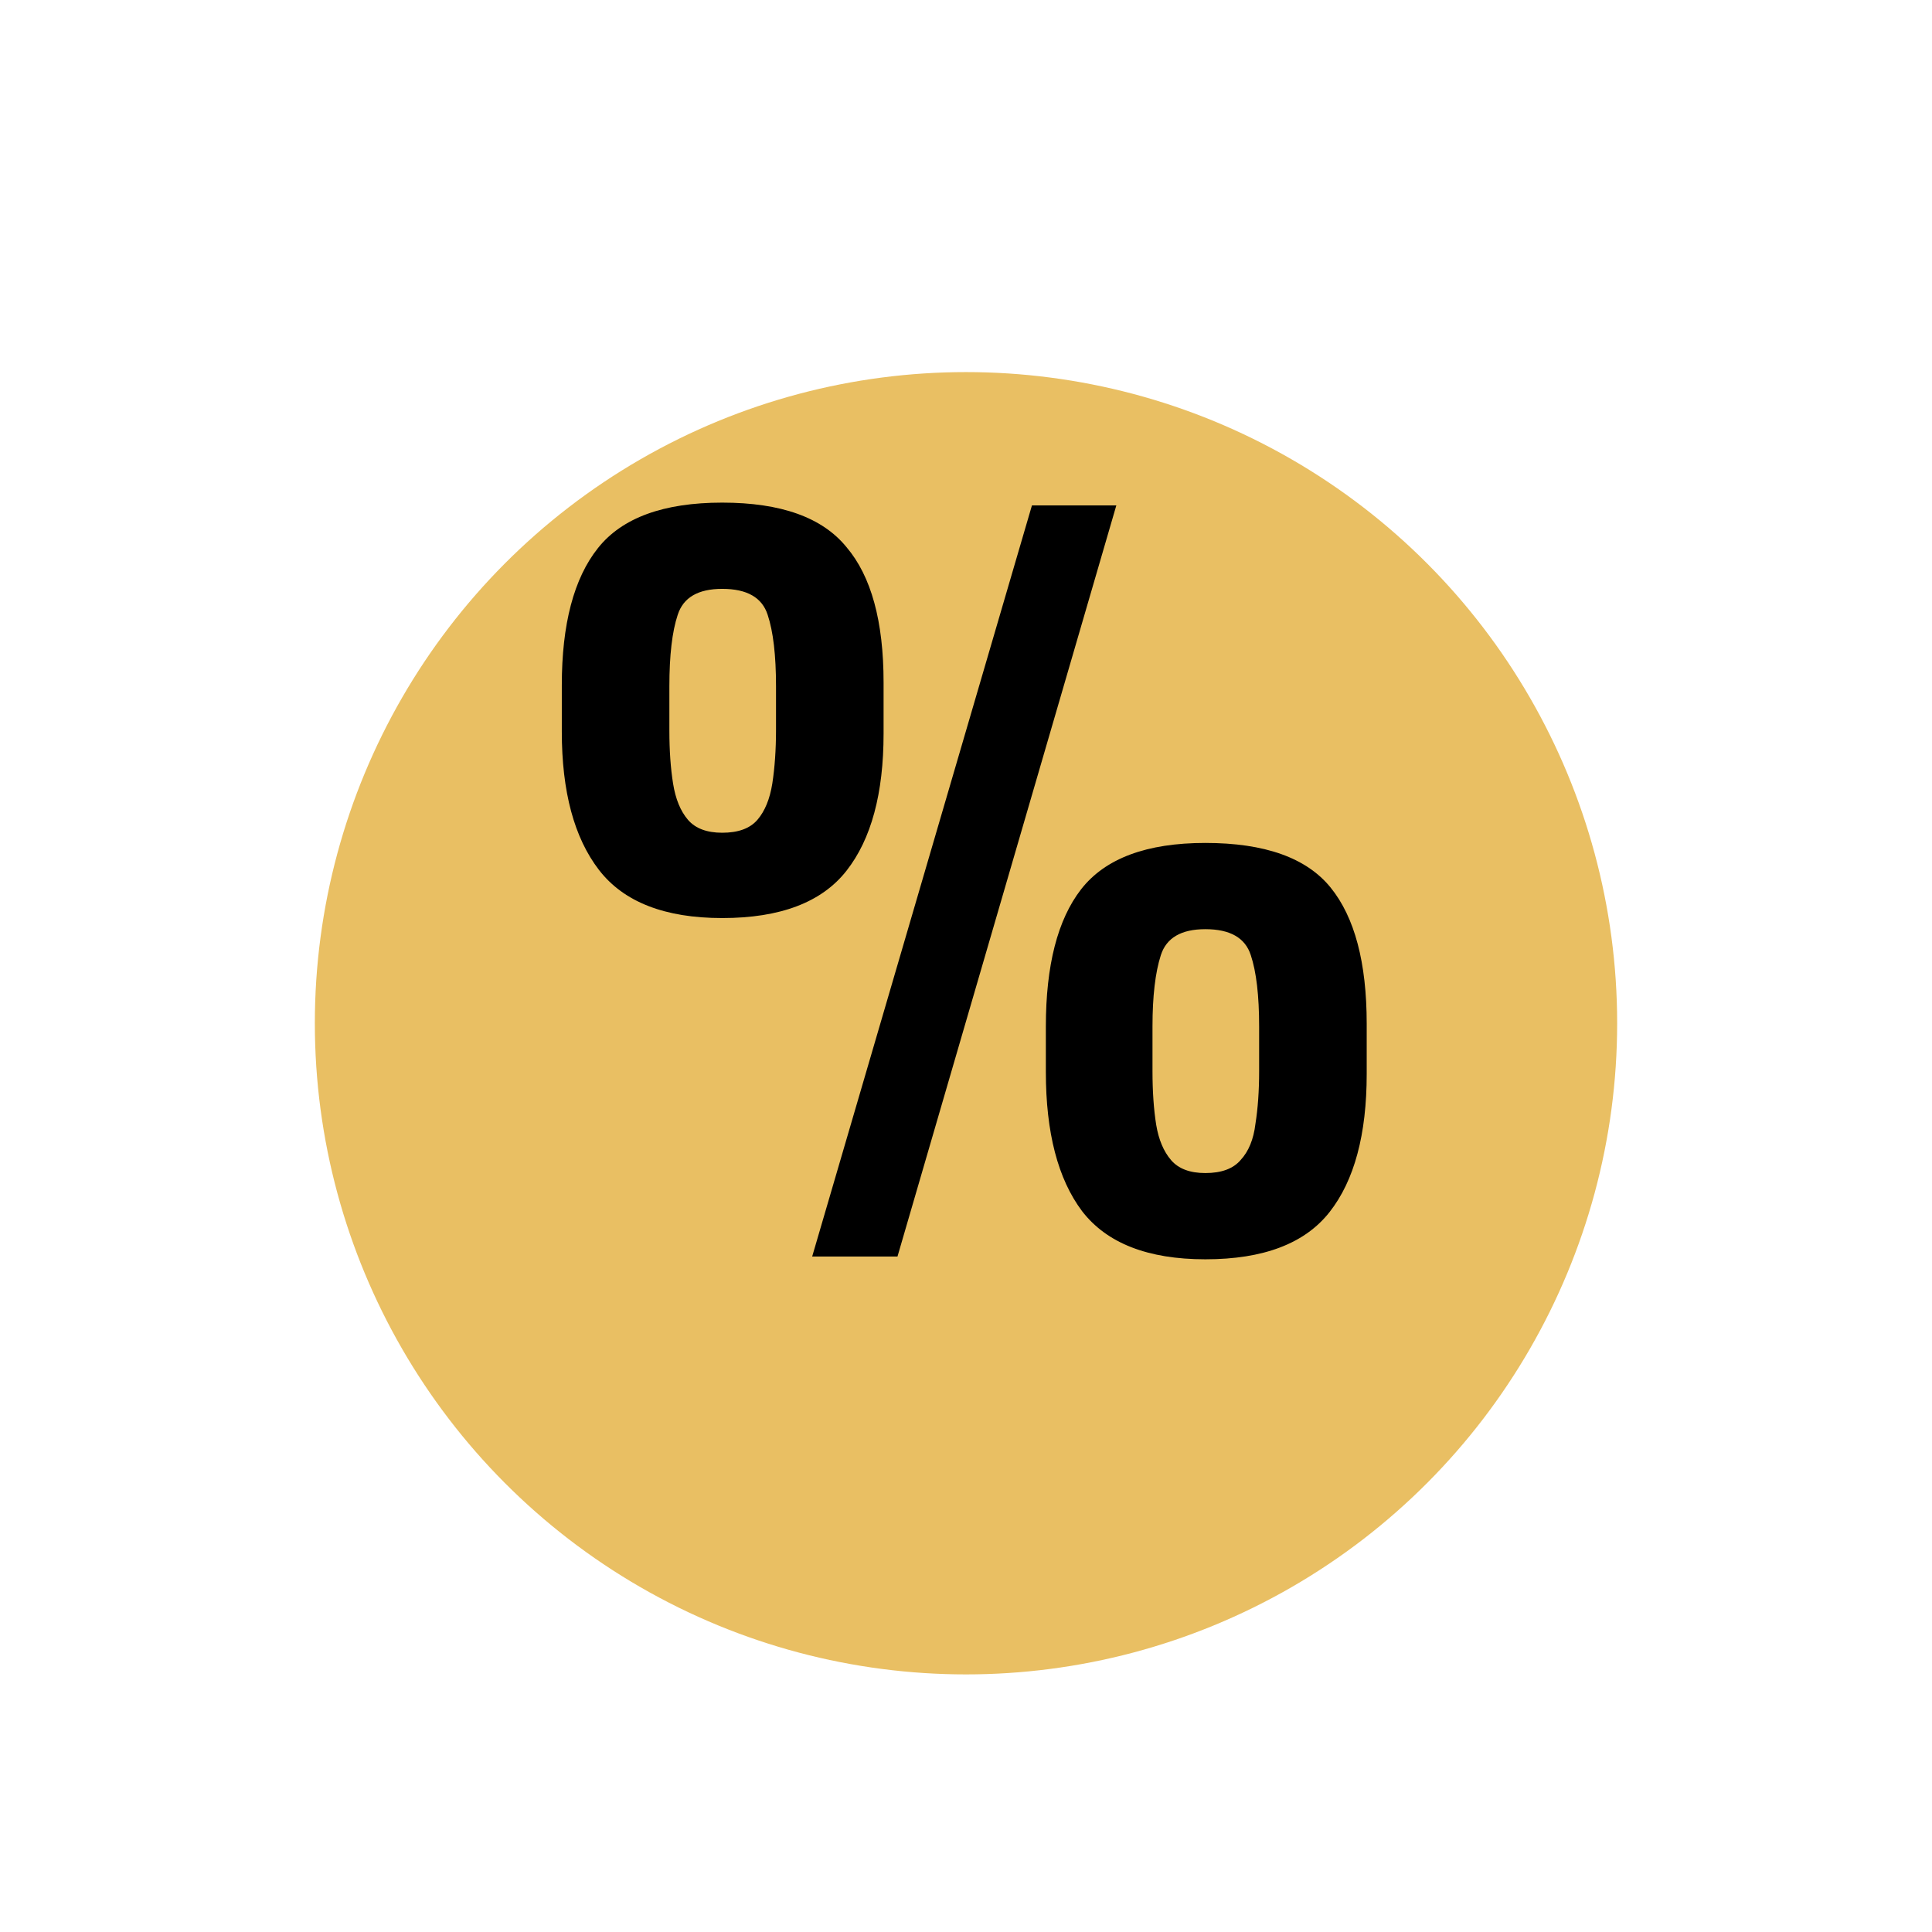 <?xml version="1.0" encoding="UTF-8"?> <svg xmlns="http://www.w3.org/2000/svg" width="675" height="675" viewBox="0 0 675 675" fill="none"> <g filter="url(#filter0_di_701_5)"> <circle cx="337.5" cy="297.5" r="227.5" fill="#E9BF63"></circle> </g> <path d="M283.757 439L360.54 176.577H390.022L313.563 439H283.757ZM252.331 320.748C232.245 320.748 217.882 315.132 209.242 303.901C200.603 292.67 196.283 276.579 196.283 255.628V239.429C196.283 218.047 200.495 202.064 208.918 191.48C217.342 180.897 231.813 175.605 252.331 175.605C272.85 175.605 287.321 180.789 295.745 191.156C304.384 201.308 308.704 217.075 308.704 238.457V256.276C308.704 277.227 304.384 293.21 295.745 304.225C287.105 315.24 272.634 320.748 252.331 320.748ZM252.331 290.942C257.947 290.942 262.051 289.43 264.643 286.406C267.234 283.382 268.962 279.171 269.826 273.771C270.69 268.155 271.122 261.892 271.122 254.98V239.753C271.122 228.954 270.15 220.638 268.206 214.807C266.262 208.759 260.971 205.735 252.331 205.735C243.908 205.735 238.724 208.759 236.78 214.807C234.837 220.638 233.865 228.954 233.865 239.753V255.304C233.865 262.216 234.297 268.371 235.161 273.771C236.024 279.171 237.752 283.382 240.344 286.406C242.936 289.43 246.932 290.942 252.331 290.942ZM421.124 439.972C401.038 439.972 386.675 434.356 378.035 423.125C369.612 411.894 365.4 395.695 365.4 374.528V358.653C365.4 337.271 369.504 321.288 377.711 310.704C386.135 299.905 400.606 294.506 421.124 294.506C441.859 294.506 456.438 299.689 464.861 310.057C473.285 320.424 477.497 336.299 477.497 357.681V375.176C477.497 396.343 473.177 412.434 464.537 423.449C455.898 434.464 441.427 439.972 421.124 439.972ZM421.124 409.842C426.74 409.842 430.844 408.33 433.435 405.306C436.243 402.282 437.971 398.071 438.619 392.671C439.483 387.271 439.915 381.116 439.915 374.204V358.653C439.915 347.854 438.943 339.539 436.999 333.707C435.055 327.659 429.764 324.636 421.124 324.636C412.701 324.636 407.517 327.659 405.573 333.707C403.629 339.755 402.657 348.07 402.657 358.653V374.204C402.657 381.332 403.089 387.595 403.953 392.995C404.817 398.179 406.545 402.282 409.137 405.306C411.729 408.33 415.725 409.842 421.124 409.842Z" fill="black"></path> <defs> <filter id="filter0_di_701_5" x="0" y="-1.52588e-05" width="675" height="675" filterUnits="userSpaceOnUse" color-interpolation-filters="sRGB"> <feFlood flood-opacity="0" result="BackgroundImageFix"></feFlood> <feColorMatrix in="SourceAlpha" type="matrix" values="0 0 0 0 0 0 0 0 0 0 0 0 0 0 0 0 0 0 127 0" result="hardAlpha"></feColorMatrix> <feMorphology radius="10" operator="dilate" in="SourceAlpha" result="effect1_dropShadow_701_5"></feMorphology> <feOffset dy="40"></feOffset> <feGaussianBlur stdDeviation="50"></feGaussianBlur> <feComposite in2="hardAlpha" operator="out"></feComposite> <feColorMatrix type="matrix" values="0 0 0 0 0 0 0 0 0 0 0 0 0 0 0 0 0 0 0.19 0"></feColorMatrix> <feBlend mode="normal" in2="BackgroundImageFix" result="effect1_dropShadow_701_5"></feBlend> <feBlend mode="normal" in="SourceGraphic" in2="effect1_dropShadow_701_5" result="shape"></feBlend> <feColorMatrix in="SourceAlpha" type="matrix" values="0 0 0 0 0 0 0 0 0 0 0 0 0 0 0 0 0 0 127 0" result="hardAlpha"></feColorMatrix> <feOffset dy="20"></feOffset> <feGaussianBlur stdDeviation="20"></feGaussianBlur> <feComposite in2="hardAlpha" operator="arithmetic" k2="-1" k3="1"></feComposite> <feColorMatrix type="matrix" values="0 0 0 0 1 0 0 0 0 1 0 0 0 0 1 0 0 0 0.36 0"></feColorMatrix> <feBlend mode="normal" in2="shape" result="effect2_innerShadow_701_5"></feBlend> </filter> </defs> </svg> 